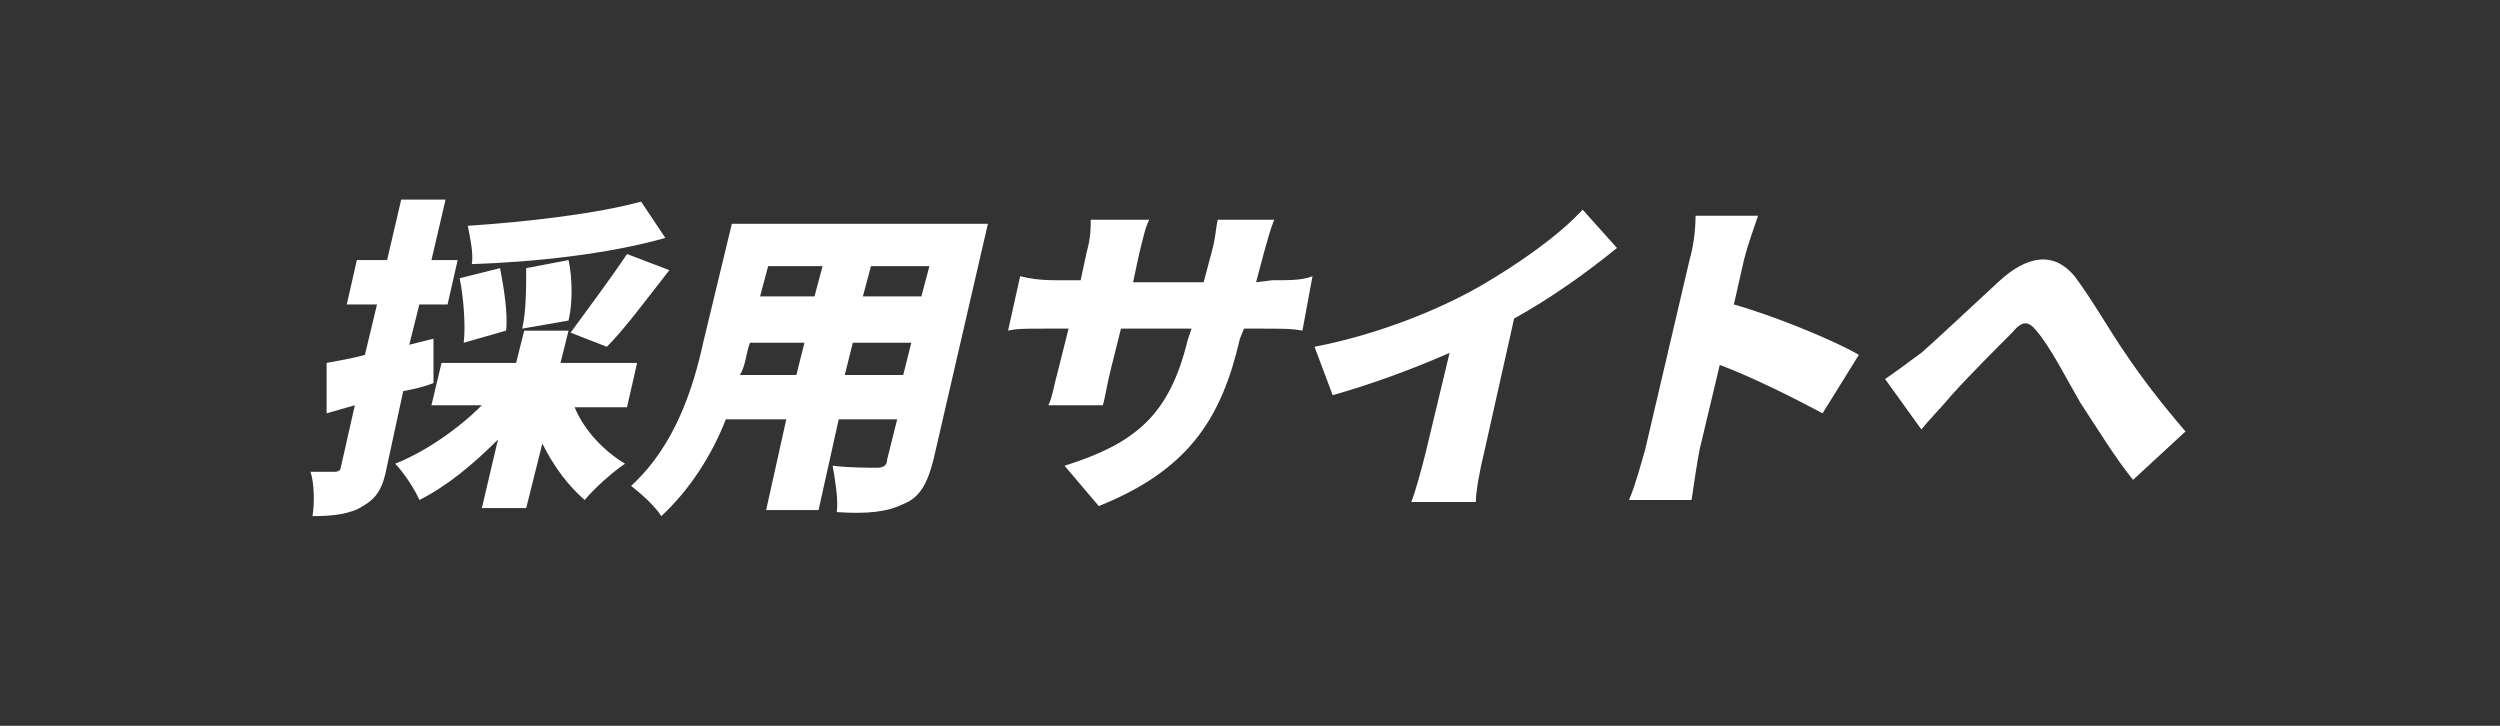 <?xml version="1.0" encoding="utf-8"?>
<!-- Generator: Adobe Illustrator 24.3.0, SVG Export Plug-In . SVG Version: 6.00 Build 0)  -->
<svg version="1.1" id="レイヤー_1" xmlns="http://www.w3.org/2000/svg" xmlns:xlink="http://www.w3.org/1999/xlink" x="0px"
	 y="0px" viewBox="0 0 124 36" style="enable-background:new 0 0 124 36;" xml:space="preserve">
<rect x="0" y="0" width="124" height="36" fill="#333333" stroke="none"/>
<style type="text/css">
	.st0{display:none;}
	.st1{display:inline;fill:none;}
	.st2{fill:#FFFFFF;}
</style>
<g id="レイヤー_2_1_" class="st0">
	<rect class="st1" width="124" height="36"/>
</g>
<g id="レイヤー_4">
	<g>
		<path class="st2" d="M21.5,19c-0.5,0.2-1,0.3-1.5,0.4l-0.8,3.7c-0.2,1.1-0.5,1.6-1.2,2c-0.6,0.4-1.5,0.5-2.5,0.5
			c0.1-0.6,0.1-1.6-0.1-2.2c0.5,0,1.1,0,1.2,0c0.2,0,0.3-0.1,0.3-0.2l0.7-3.1l-1.4,0.4V18c0.5-0.1,1.2-0.2,1.9-0.4l0.6-2.5h-1.5
			l0.5-2.2h1.5l0.7-3h2.2l-0.7,3h1.3l-0.5,2.2h-1.4l-0.5,2l1.2-0.3L21.5,19z M28.5,20.2c0.5,1.2,1.5,2.2,2.5,2.8
			c-0.6,0.4-1.5,1.2-2,1.8c-0.8-0.7-1.5-1.6-2.1-2.8l-0.8,3.2h-2.2l0.8-3.4c-1.2,1.2-2.5,2.3-3.9,3c-0.2-0.5-0.8-1.4-1.2-1.8
			c1.5-0.6,3.1-1.7,4.3-2.9h-2.5l0.5-2.1h3.7l0.4-1.6h2.2l-0.4,1.6h3.8l-0.5,2.2H28.5z M23,17c0.1-0.8,0-2.2-0.2-3.2l2-0.5
			c0.2,1,0.4,2.3,0.3,3.1L23,17z M33,11.8c-2.8,0.8-6.5,1.2-9.6,1.3c0.1-0.5-0.1-1.4-0.2-1.9c3-0.2,6.4-0.6,8.6-1.2L33,11.8z
			 M25.9,16.3c0.2-0.8,0.2-2.1,0.2-3l2.1-0.4c0.2,0.9,0.2,2.2,0,3L25.9,16.3z M28.3,16.5c0.8-1.1,2-2.7,2.8-3.9l2.1,0.8
			c-1.1,1.4-2.2,2.9-3.1,3.8L28.3,16.5z"/>
		<path class="st2" d="M46.3,22.8C46,24,45.6,24.7,44.8,25c-0.8,0.4-1.8,0.5-3.3,0.4c0.1-0.6-0.1-1.7-0.2-2.3
			c0.8,0.1,1.8,0.1,2.2,0.1c0.3,0,0.5-0.1,0.5-0.4l0.5-2h-2.9l-1,4.5H38l1-4.5h-3c-0.7,1.8-1.8,3.5-3.2,4.8
			c-0.3-0.5-1.1-1.2-1.5-1.5c2.2-2,3.1-4.9,3.6-7.2l1.4-5.8H49L46.3,22.8z M39.5,18.6l0.4-1.6h-2.7c-0.2,0.5-0.2,1.1-0.5,1.6H39.5z
			 M38.1,13.2l-0.4,1.5h2.7l0.4-1.5H38.1z M44.8,18.6l0.4-1.6h-2.9l-0.4,1.6H44.8z M46.1,13.2h-2.9l-0.4,1.5h2.9L46.1,13.2z"/>
		<path class="st2" d="M63.1,13.9c0.9,0,1.5,0,2-0.2l-0.5,2.7c-0.5-0.1-1-0.1-2-0.1h-0.9l-0.2,0.5c-0.9,3.9-2.5,6.5-7,8.3l-1.7-2
			c3.5-1.1,5.2-2.5,6.1-6.2l0.2-0.6h-3.5l-0.5,2c-0.2,0.8-0.3,1.5-0.4,1.8H52c0.2-0.4,0.3-1.1,0.5-1.8l0.5-2h-1.2
			c-0.9,0-1.4,0-1.8,0.1l0.6-2.7c0.4,0.1,0.9,0.2,1.8,0.2h1.2l0.3-1.4c0.2-0.7,0.2-1.2,0.2-1.6H57c-0.2,0.4-0.3,0.9-0.5,1.7
			l-0.3,1.4h3.5l0.4-1.5c0.2-0.7,0.2-1.2,0.3-1.6h2.8c-0.2,0.5-0.3,0.9-0.5,1.6l-0.4,1.5L63.1,13.9L63.1,13.9z"/>
		<path class="st2" d="M73.6,22.5c-0.2,0.8-0.4,1.9-0.4,2.4H70c0.2-0.5,0.5-1.6,0.7-2.4l1.2-5c-1.8,0.8-4,1.6-5.8,2.1l-0.9-2.4
			c3.1-0.6,6.1-1.8,8.2-3c1.9-1.1,3.9-2.5,5.1-3.8l1.7,1.9c-1.6,1.3-3.3,2.5-5.1,3.5L73.6,22.5z"/>
		<path class="st2" d="M90.4,20.5c-1.5-0.8-3.5-1.8-5.1-2.4l-1,4.2c-0.1,0.5-0.3,1.8-0.4,2.5h-3.1c0.3-0.7,0.6-1.8,0.8-2.5l2.2-9.4
			c0.2-0.7,0.3-1.5,0.3-2.2h3.1c-0.2,0.6-0.5,1.4-0.7,2.2l-0.5,2.2c2.1,0.6,5,1.8,6.2,2.5L90.4,20.5z"/>
		<path class="st2" d="M95.3,17.5c0.8-0.7,2.5-2.3,3.8-3.5c1.5-1.4,2.8-1.5,3.8-0.3c0.9,1.2,1.8,2.8,2.5,3.8c0.8,1.2,1.8,2.5,3,3.9
			l-2.6,2.4c-0.9-1.1-1.8-2.6-2.6-3.8c-0.7-1.2-1.5-2.8-2.2-3.6c-0.4-0.5-0.7-0.5-1.2,0.1c-0.8,0.8-2.2,2.2-3,3.1
			c-0.5,0.6-1.1,1.2-1.5,1.7l-1.8-2.5C94.1,18.4,94.6,18,95.3,17.5z"/>
	</g>
</g>
</svg>
